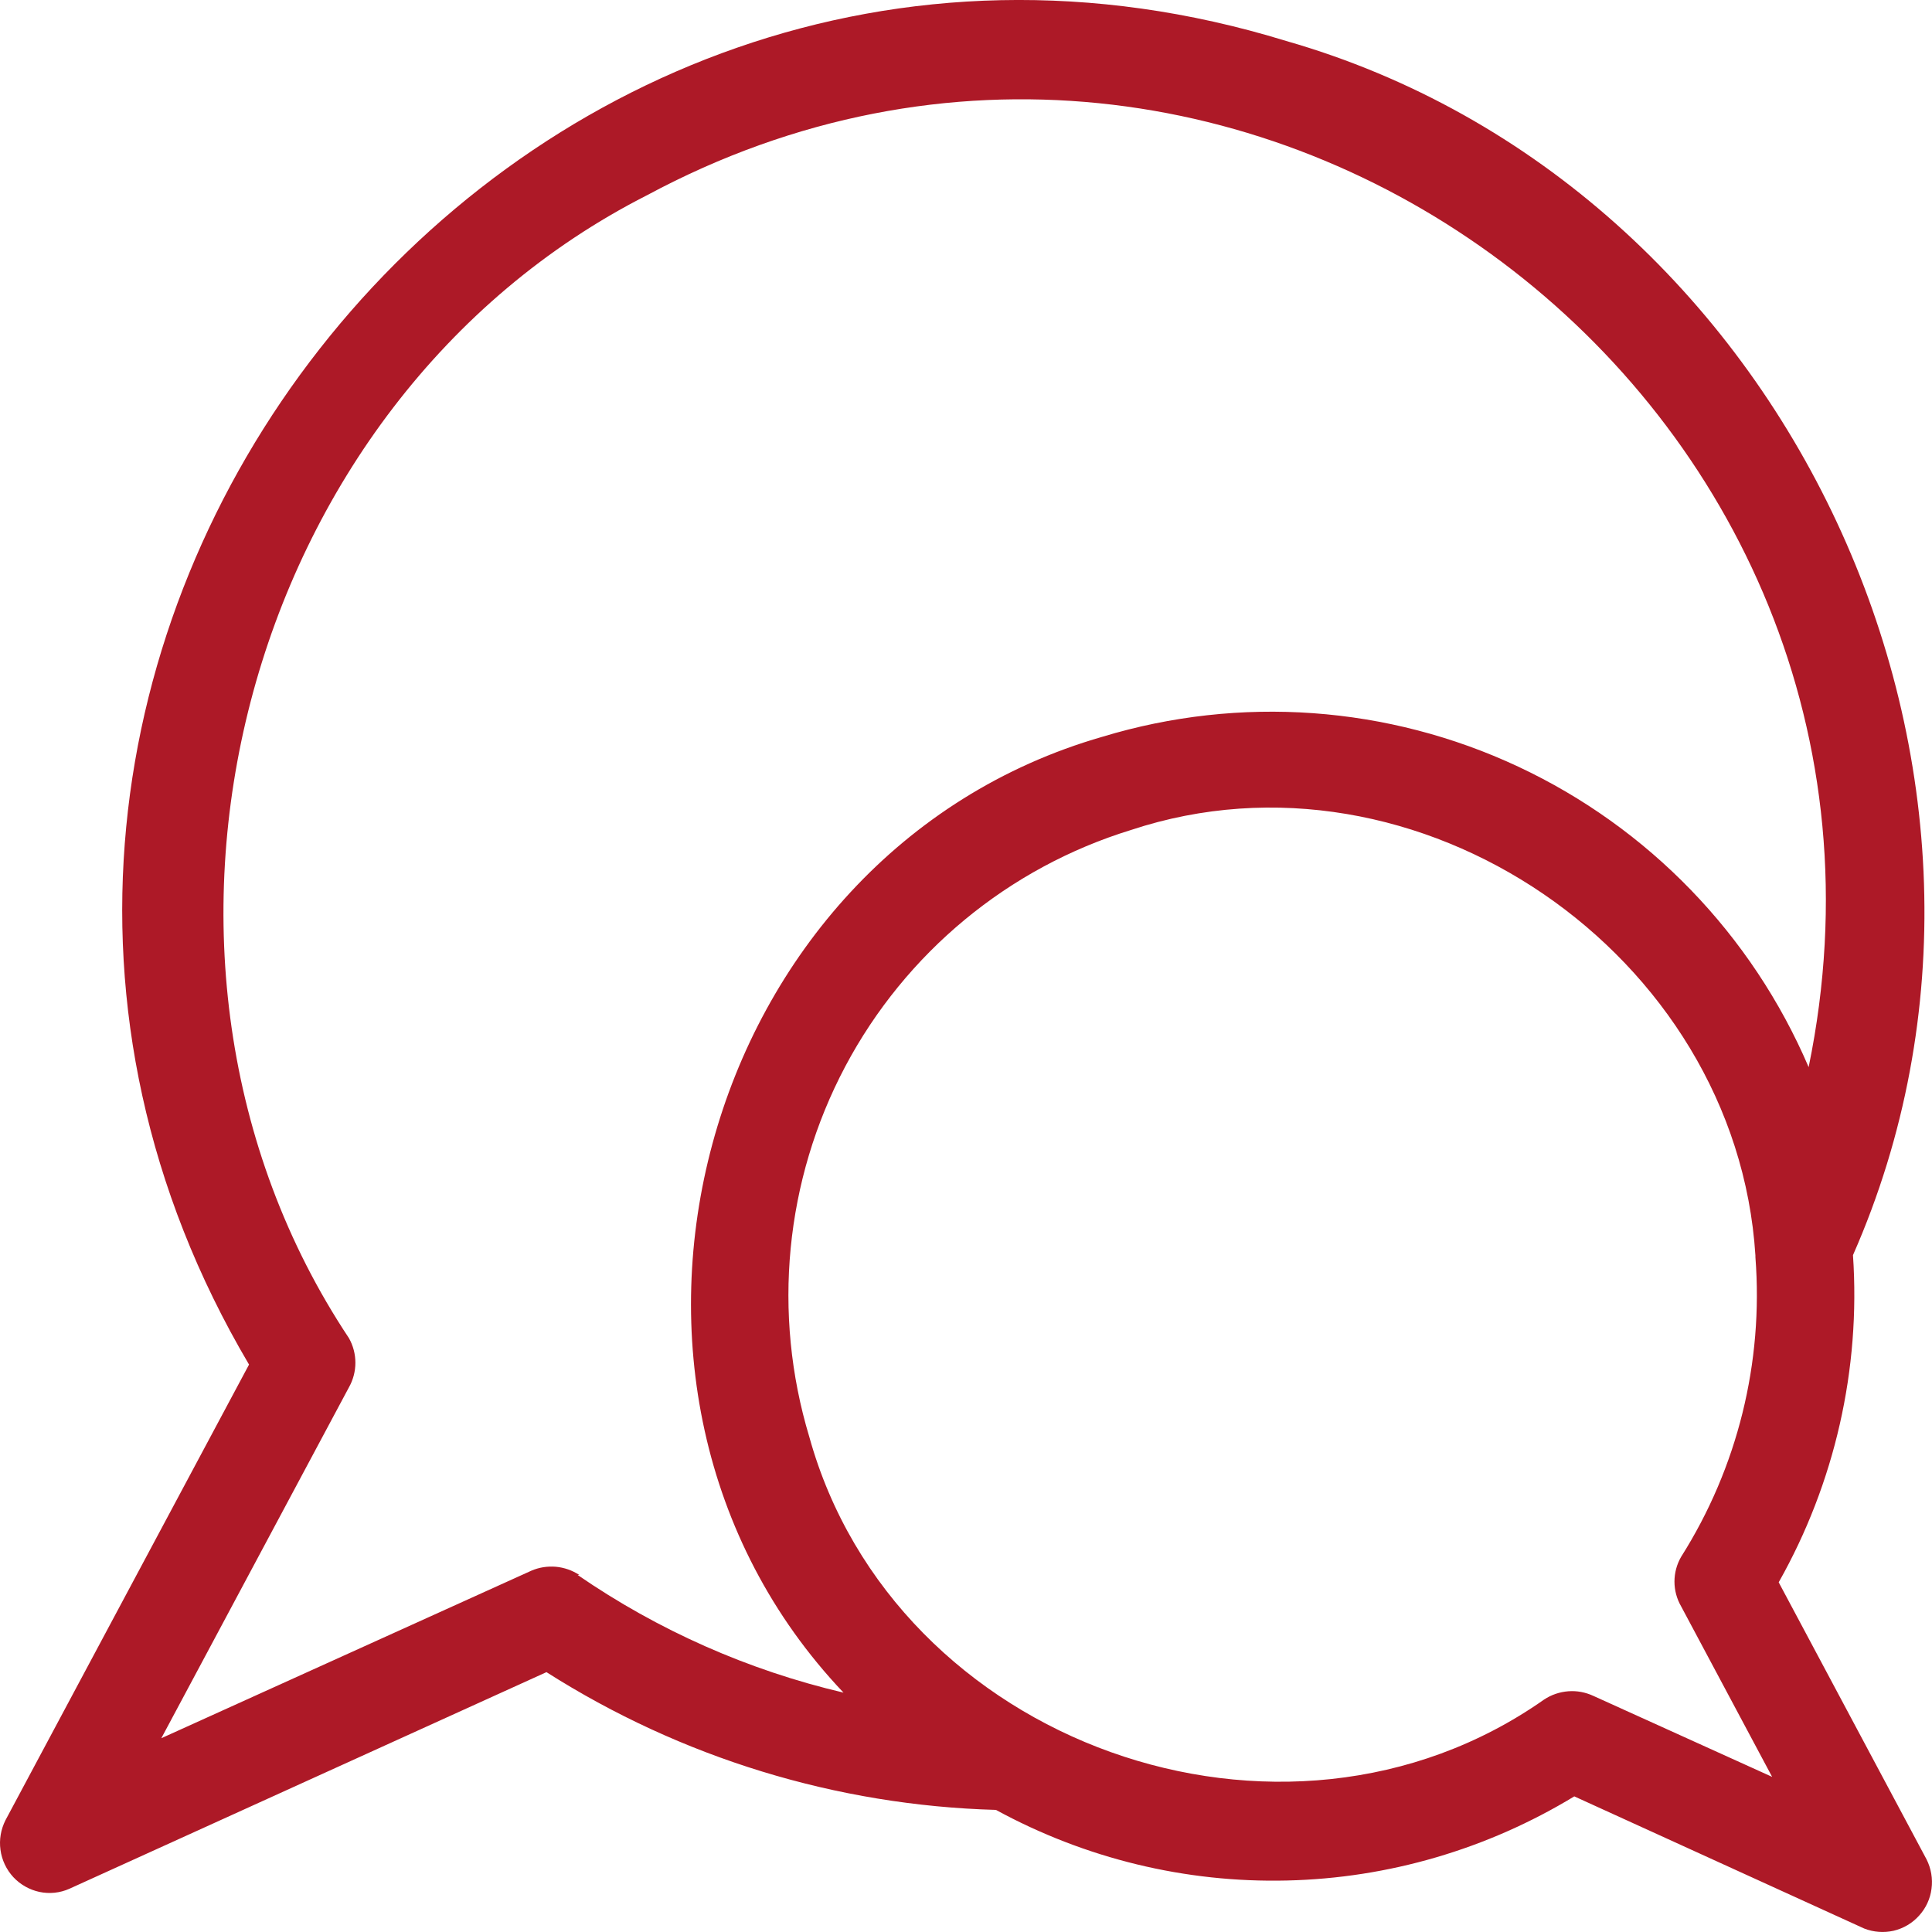 <svg width="20" height="20" viewBox="0 0 20 20" fill="none" xmlns="http://www.w3.org/2000/svg">
<path d="M19.944 19.249L18.413 16.38C18.994 15.351 19.262 14.174 19.182 12.993C21.366 8.034 18.509 1.912 13.314 0.424C5.252 -2.056 -1.725 6.837 2.578 14.126L0.057 18.842C0.009 18.937 -0.01 19.044 0.005 19.15C0.019 19.255 0.066 19.354 0.138 19.432C0.21 19.509 0.305 19.563 0.408 19.585C0.512 19.607 0.62 19.596 0.717 19.553L5.657 17.31C7.052 18.197 8.66 18.69 10.31 18.736C11.234 19.24 12.272 19.492 13.322 19.467C14.373 19.443 15.398 19.142 16.297 18.596L19.298 19.964C19.395 20.002 19.501 20.01 19.603 19.987C19.704 19.963 19.796 19.909 19.866 19.831C19.937 19.753 19.982 19.656 19.995 19.552C20.009 19.448 19.991 19.343 19.944 19.249ZM5.997 16.304C5.924 16.256 5.841 16.227 5.754 16.219C5.667 16.212 5.58 16.225 5.5 16.26L1.67 17.994L3.612 14.362C3.656 14.284 3.679 14.196 3.679 14.107C3.679 14.018 3.656 13.93 3.612 13.852C0.996 9.915 2.486 4.162 6.698 2.021C12.858 -1.289 20.138 4.173 18.723 11.047C18.135 9.674 17.064 8.567 15.716 7.936C14.368 7.305 12.836 7.195 11.412 7.627C7.225 8.831 5.728 14.358 8.732 17.522C7.747 17.291 6.814 16.878 5.98 16.304H5.997ZM16.495 17.556C16.413 17.518 16.324 17.501 16.235 17.508C16.145 17.515 16.059 17.544 15.984 17.594C13.283 19.492 9.259 18.052 8.378 14.875C7.992 13.597 8.126 12.218 8.75 11.04C9.375 9.862 10.439 8.982 11.708 8.592C14.671 7.61 17.974 9.871 18.172 12.997V13.014C18.256 14.104 17.987 15.193 17.403 16.116C17.358 16.194 17.334 16.282 17.334 16.373C17.334 16.463 17.358 16.551 17.403 16.629L18.345 18.394L16.495 17.556Z" fill="#AD1927"/>
</svg>
